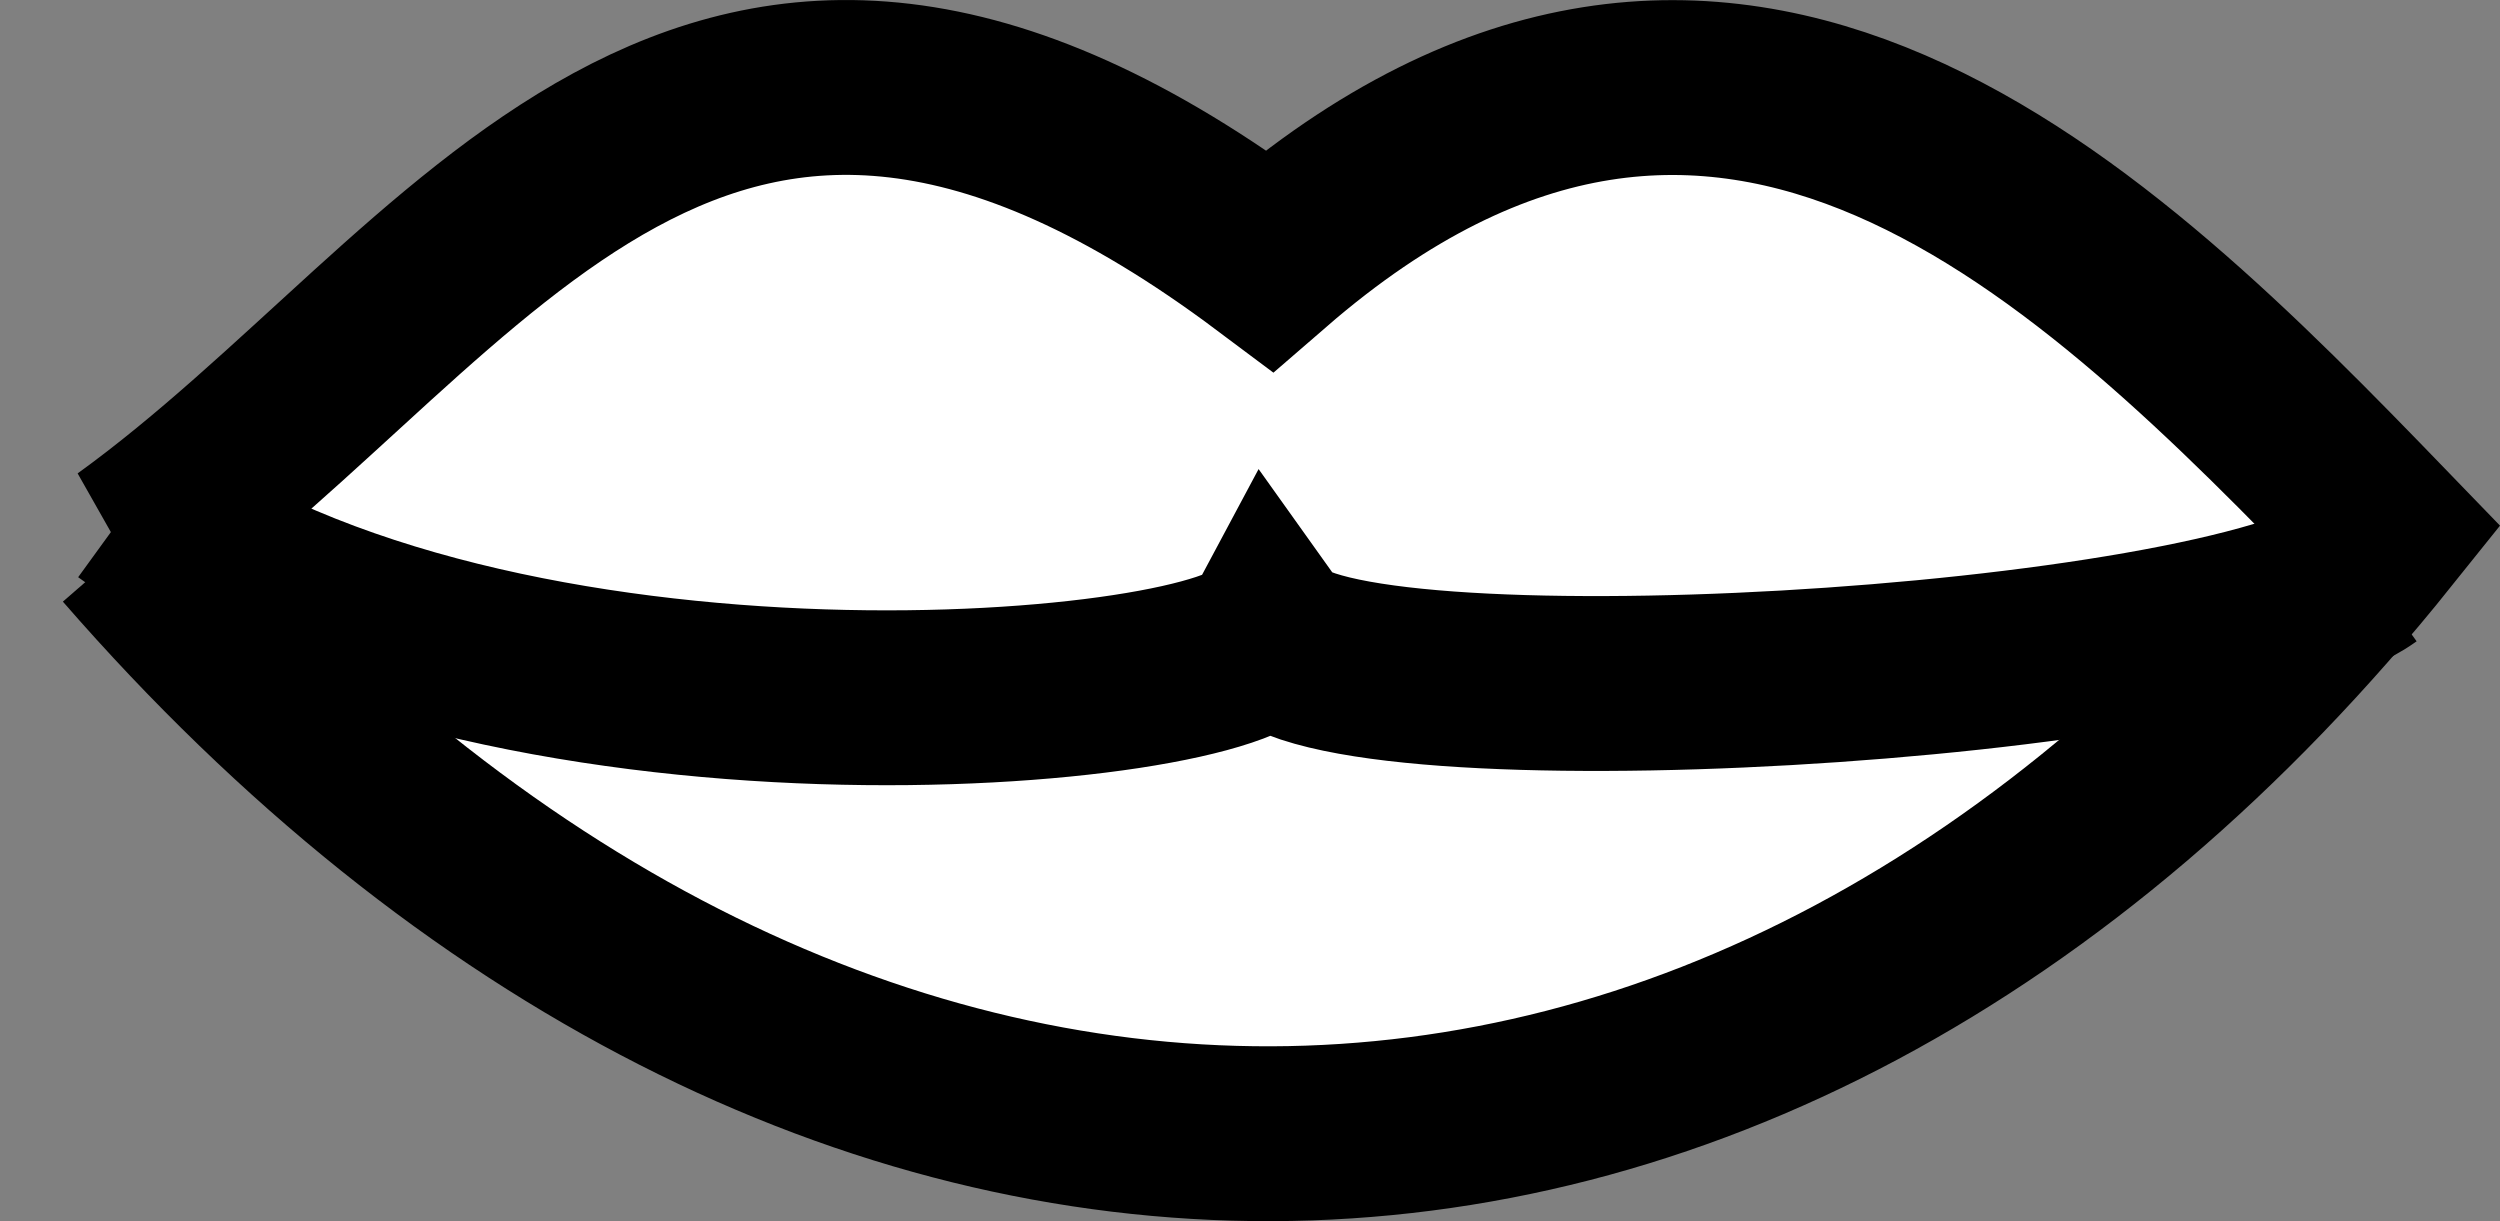 <?xml version="1.0"?>
<svg xmlns:rdf="http://www.w3.org/1999/02/22-rdf-syntax-ns#" xmlns="http://www.w3.org/2000/svg" xmlns:cc="http://creativecommons.org/ns#" xmlns:xlink="http://www.w3.org/1999/xlink" xmlns:dc="http://purl.org/dc/elements/1.1/" xmlns:svg="http://www.w3.org/2000/svg" id="svg2" viewBox="0 0 185.66 90.686" version="1.1">
  <rect x="0" y="0" width="185.66" height="90.686" fill="#808080" stroke="none"/>
  <title id="title4311">Lips</title>
  <g id="layer1" transform="translate(-12.723 -569.28)">
    <path id="path4079" d="m-3733.5 1739.3c356.29-719.52 1143.7-594.88 1503.1-307.09" stroke-width="0" fill="none"/>
    <g id="g4307" stroke="#000" stroke-width="12.986" transform="translate(221.22 -3.03)">
      <path id="path4461" d="m-198.93 612.73c25.493-18.412 42.558-52.632 84.707-21.076 34.023-29.457 61.399-1.992 82.745 20.094-47.777 59.64-116.66 59.386-167.45 0.981z" fill="#fff" fill-rule="evenodd"/>
      <path id="path4517" d="m-198.88 609.92c27.216 19.748 81.743 14.787 84.623 9.456 4.998 6.98 70.273 3.317 81.437-4.712" fill="none"/>
    </g>
  </g>
</svg>

